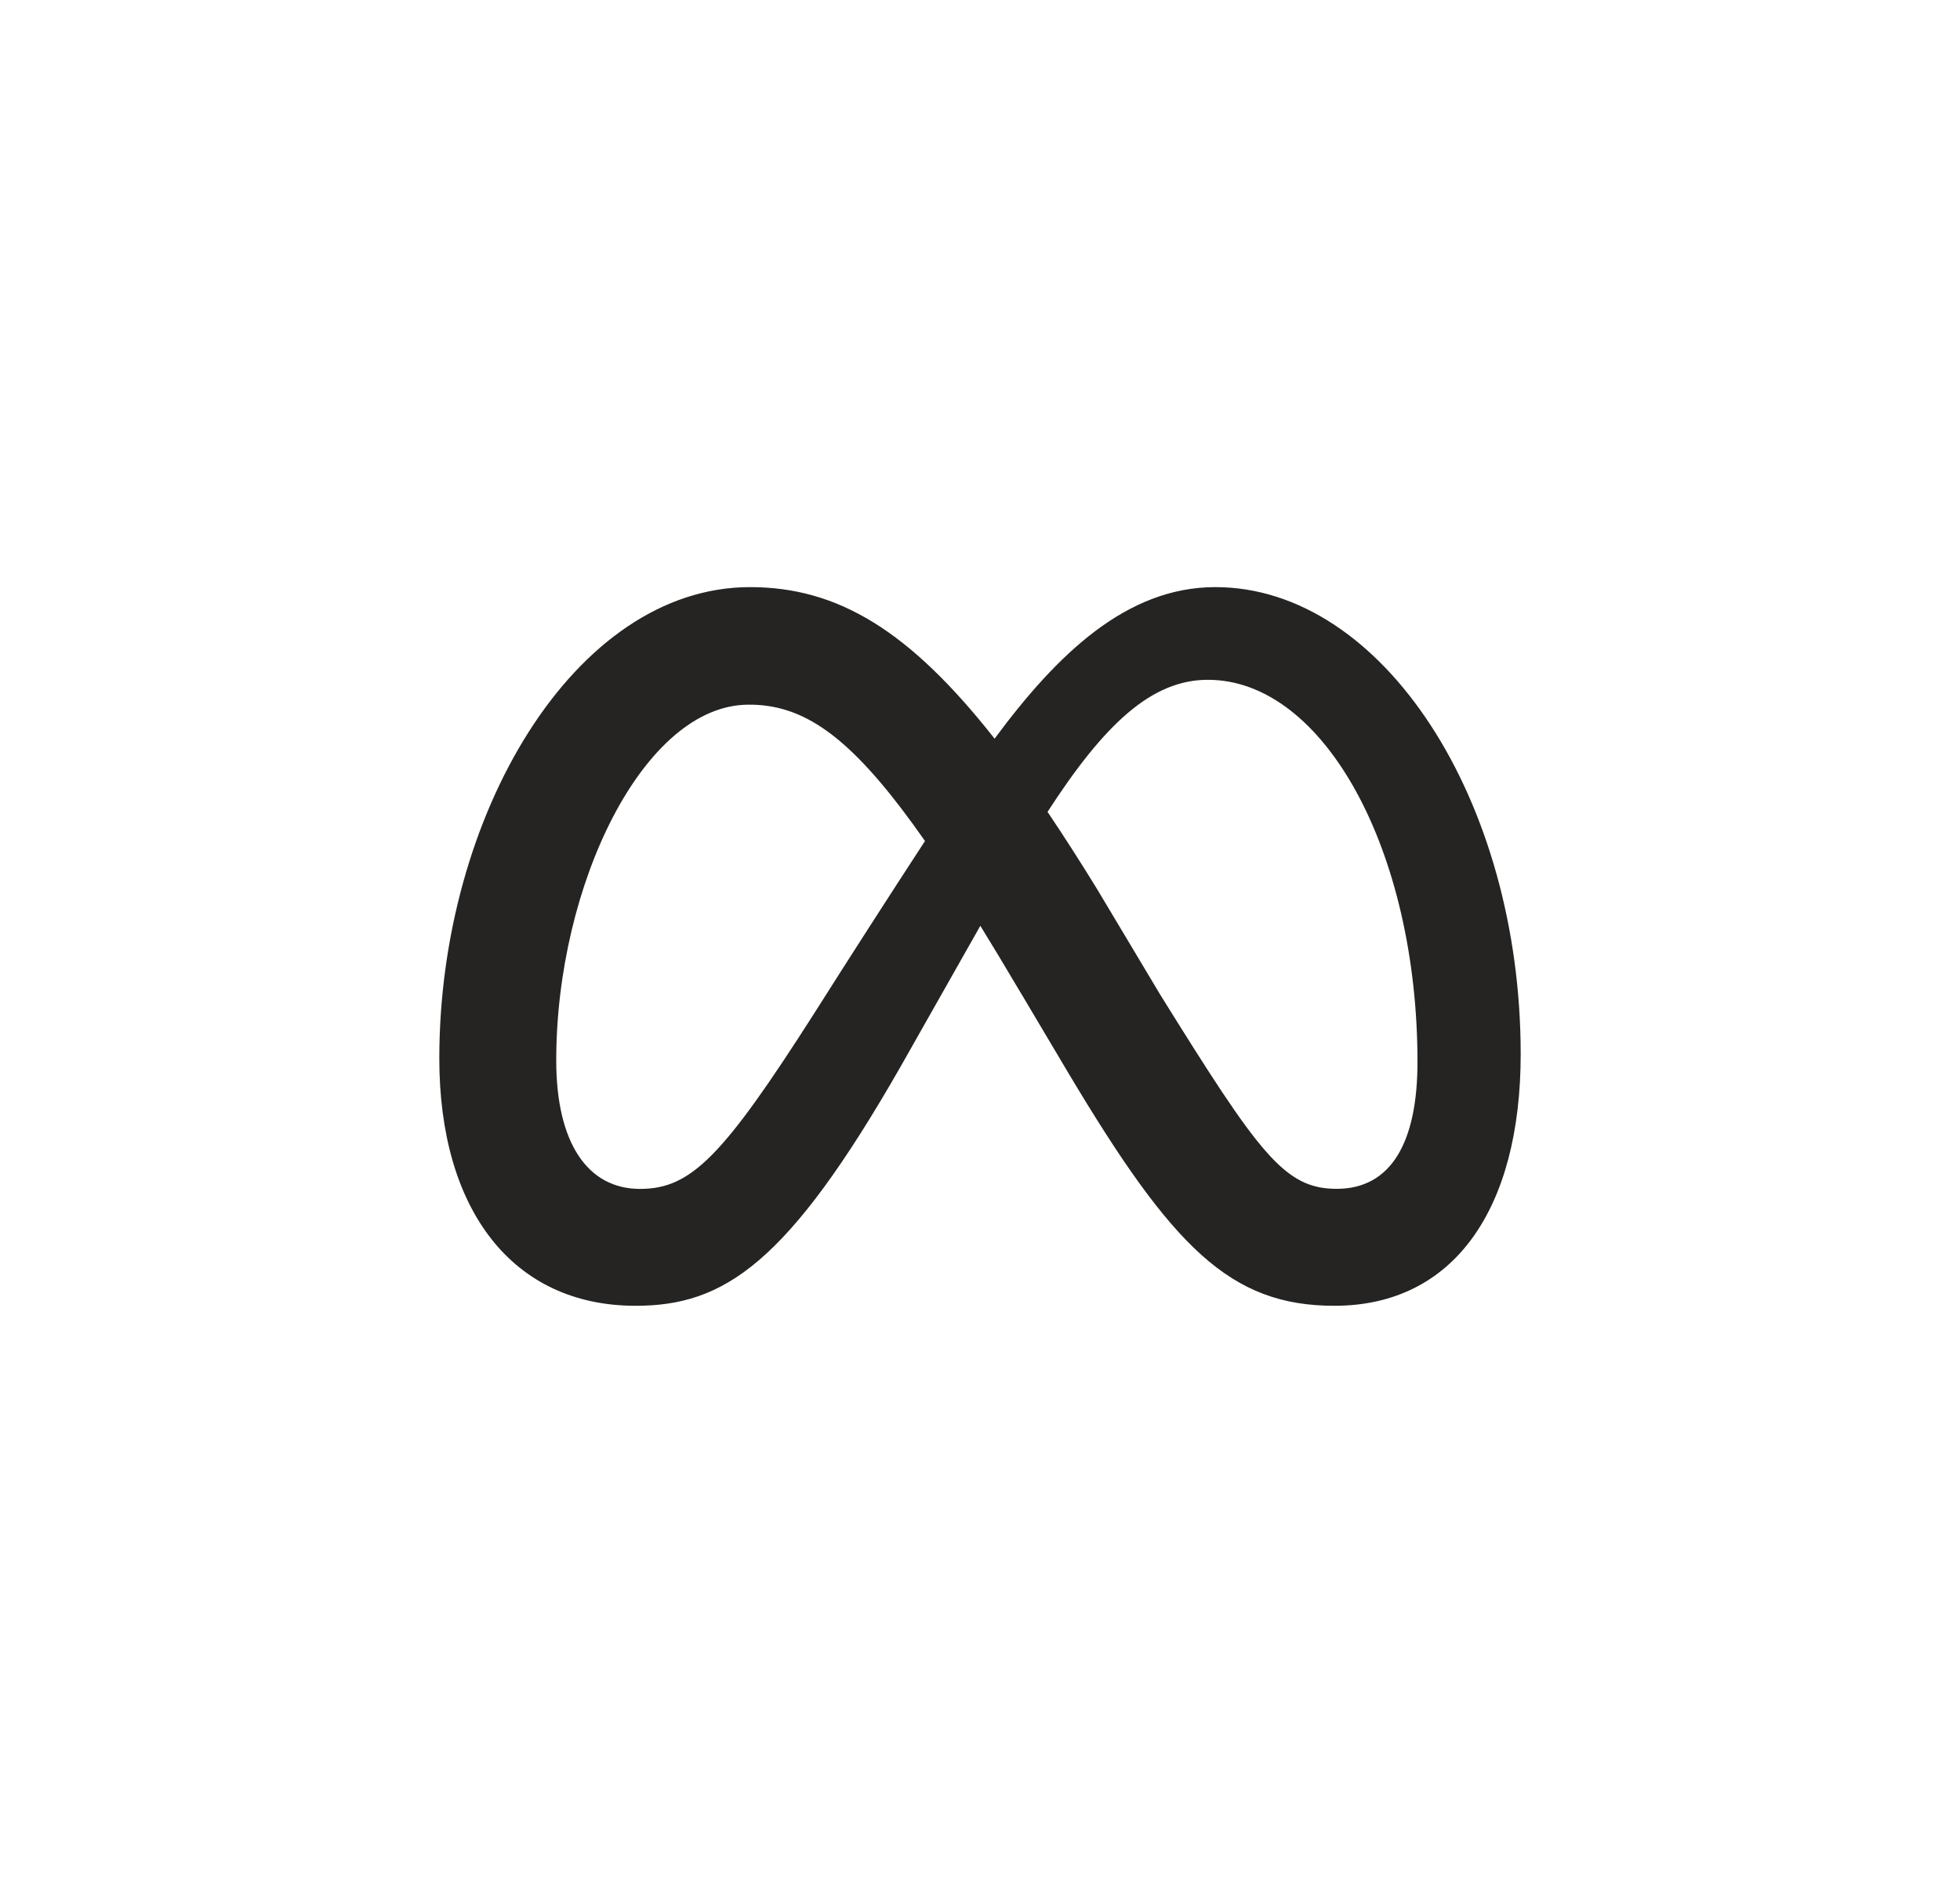<svg width="29" height="28" viewBox="0 0 29 28" fill="none" xmlns="http://www.w3.org/2000/svg">
<path fill-rule="evenodd" clip-rule="evenodd" d="M14.716 10.927C15.644 9.673 16.67 8.685 17.982 8.685C20.459 8.685 22.499 11.837 22.5 15.591C22.5 17.881 21.514 19.316 19.743 19.316C18.2 19.316 17.348 18.45 15.819 15.892L15.152 14.769L15.034 14.572C14.861 14.278 14.684 13.986 14.505 13.695L13.327 15.775C11.654 18.7 10.712 19.316 9.404 19.316C7.586 19.316 6.5 17.901 6.5 15.657C6.5 12.072 8.495 8.685 11.098 8.685C11.417 8.685 11.723 8.724 12.022 8.807C12.332 8.893 12.633 9.027 12.935 9.214C13.512 9.573 14.088 10.129 14.716 10.927ZM16.232 13.151C15.98 12.741 15.738 12.364 15.505 12.018L15.499 12.01C16.344 10.705 17.042 10.056 17.871 10.056C19.594 10.056 20.973 12.593 20.973 15.709C20.973 16.897 20.583 17.586 19.778 17.586C19.005 17.586 18.636 17.076 17.168 14.716L16.232 13.151ZM11.346 10.441C12.071 10.54 12.731 11.074 13.686 12.441C13.135 13.285 12.59 14.133 12.051 14.984C10.694 17.11 10.225 17.587 9.47 17.587C8.693 17.587 8.23 16.905 8.23 15.687C8.23 13.085 9.528 10.424 11.076 10.424C11.167 10.424 11.257 10.428 11.346 10.441Z" fill="#252422"/>
</svg>
